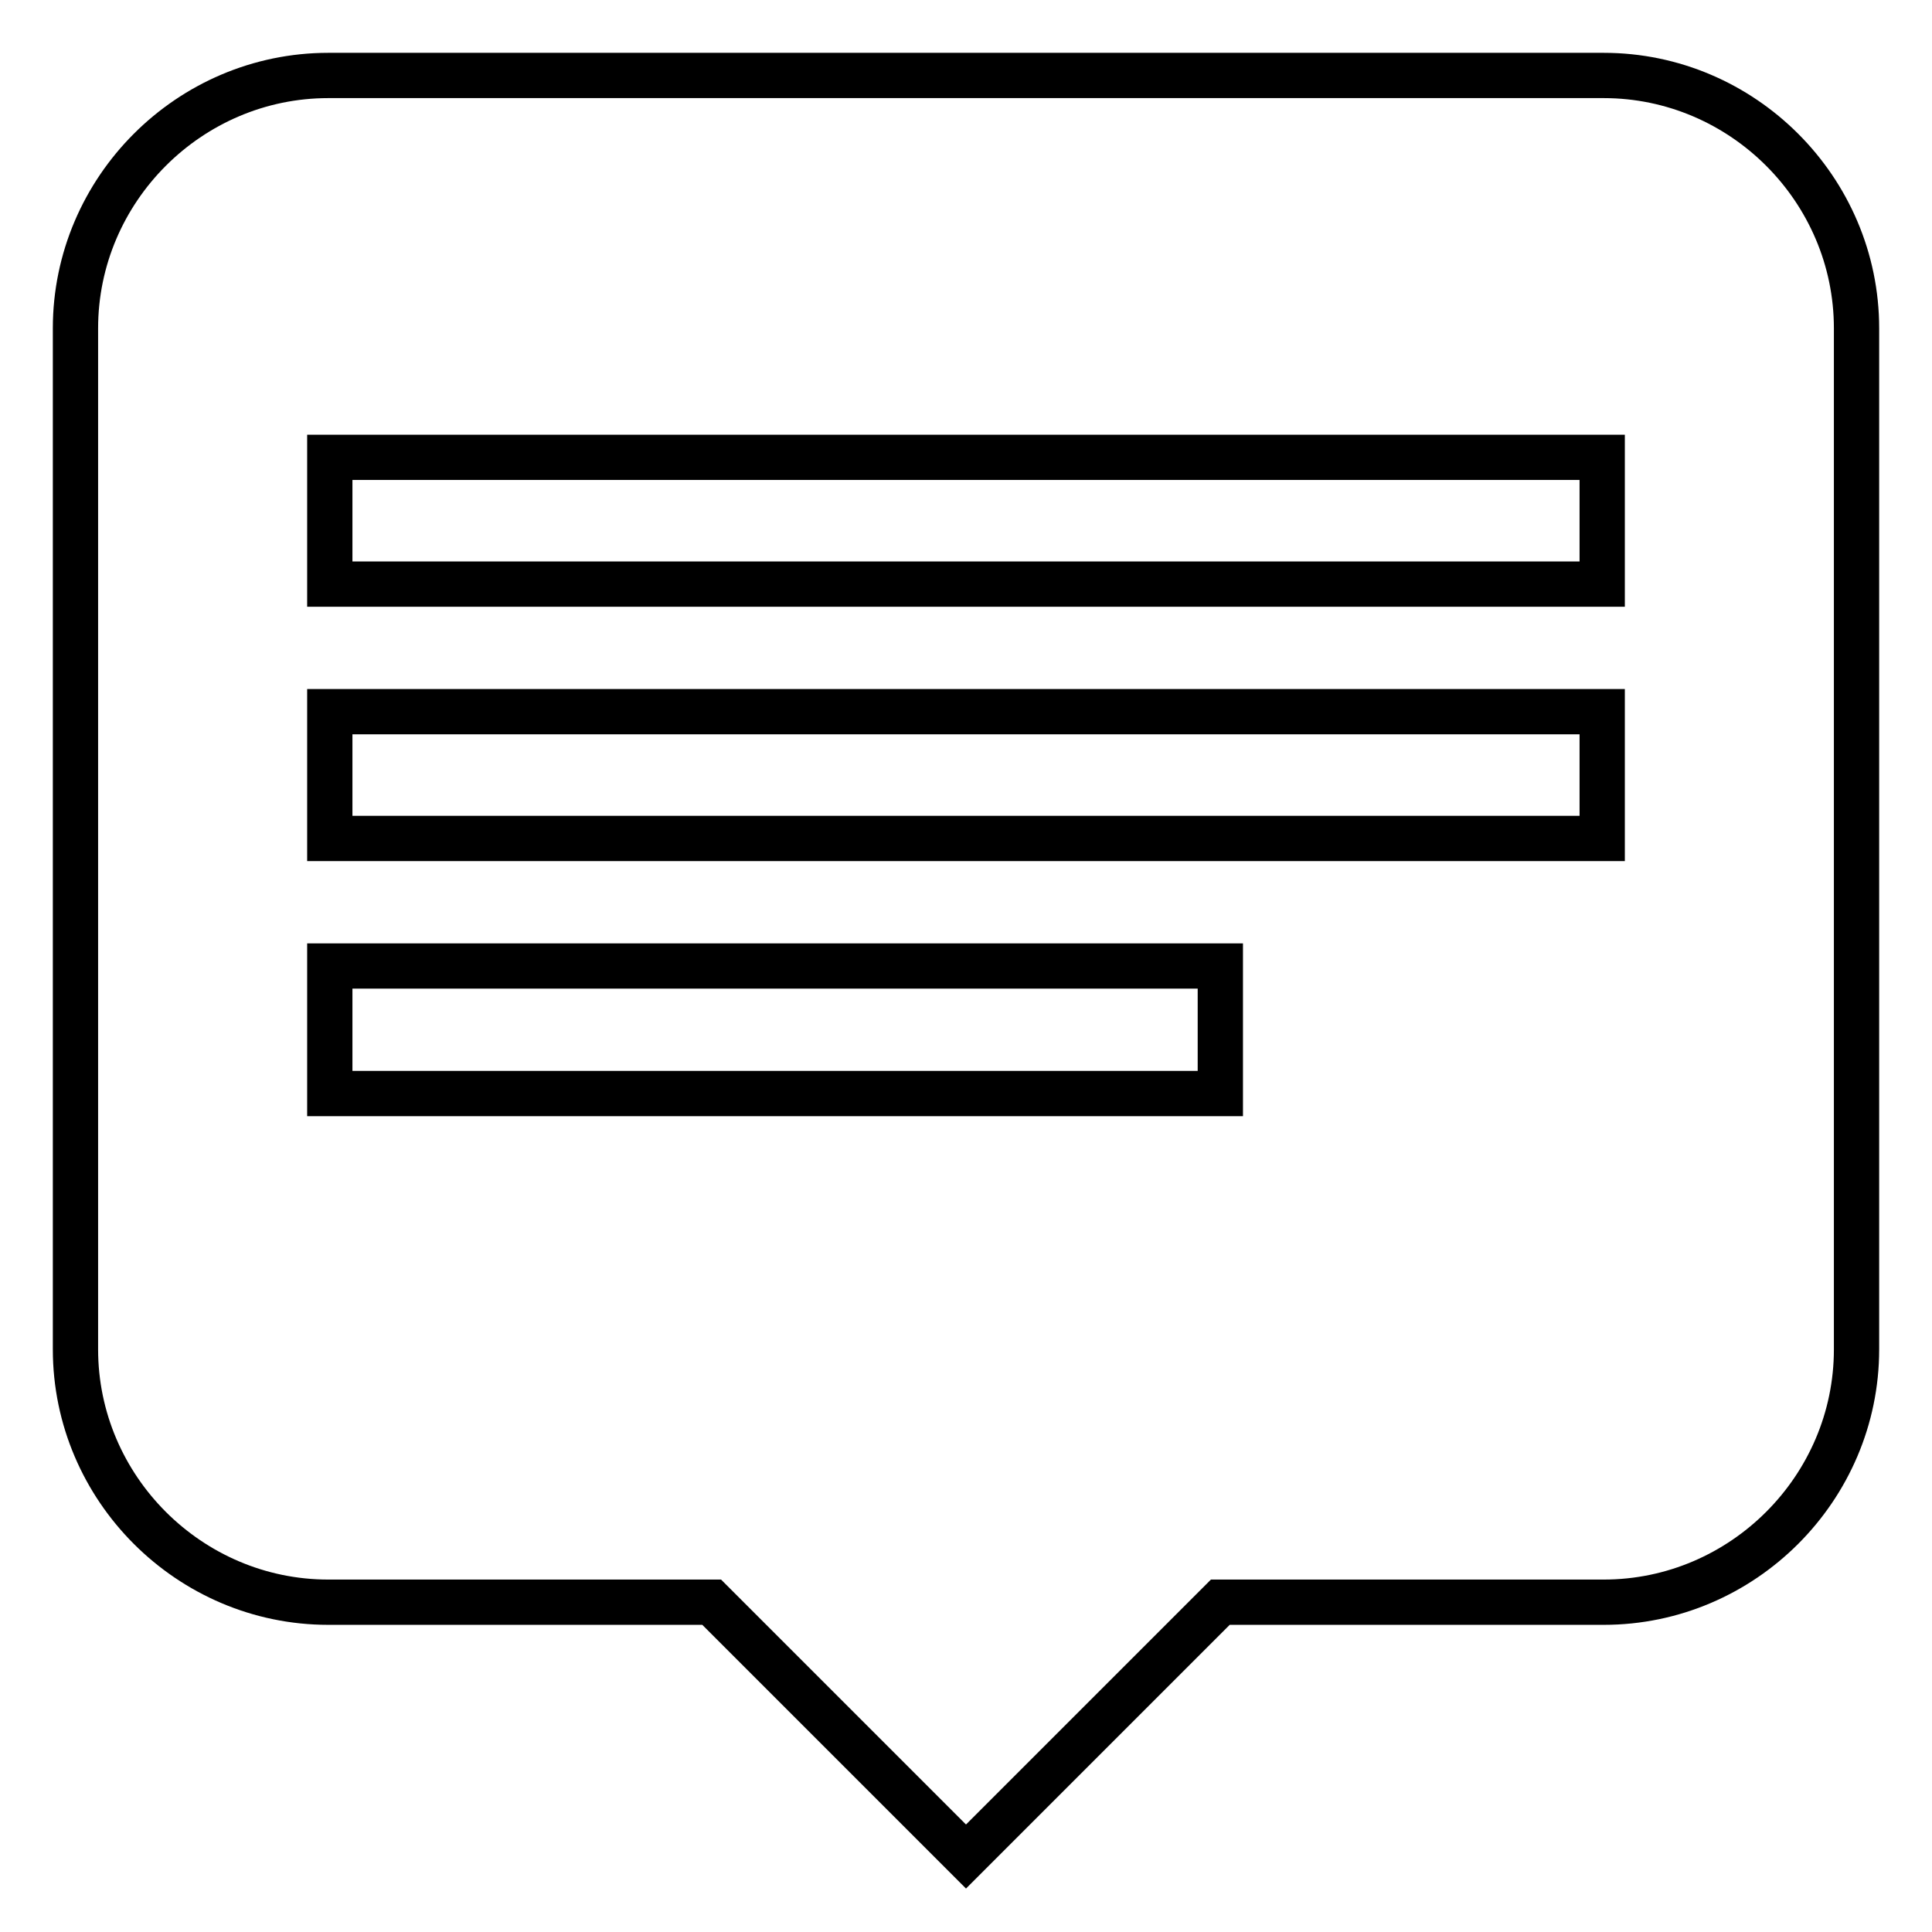 <?xml version="1.0" encoding="utf-8"?>
<!-- Svg Vector Icons : http://www.onlinewebfonts.com/icon -->
<!DOCTYPE svg PUBLIC "-//W3C//DTD SVG 1.1//EN" "http://www.w3.org/Graphics/SVG/1.1/DTD/svg11.dtd">
<svg version="1.1" xmlns="http://www.w3.org/2000/svg" xmlns:xlink="http://www.w3.org/1999/xlink" x="0px" y="0px" viewBox="0 0 256 256" enable-background="new 0 0 256 256" xml:space="preserve">
<g> <path stroke-width="6" fill-opacity="0" stroke="#000000"  d="M212.5,10h-169C25.1,10,10,25.1,10,43.5v135.3c0,18.4,15.1,33.5,33.5,33.5h50.8L128,246l33.7-33.7h50.8 c18.4,0,33.5-15.1,33.5-33.5V43.5C246,25.1,230.9,10,212.5,10z M43.7,128h118v16.9h-118V128z M212.3,111.1H43.7V94.3h168.6V111.1z  M212.3,77.4H43.7V60.6h168.6V77.4z"/></g>
</svg>